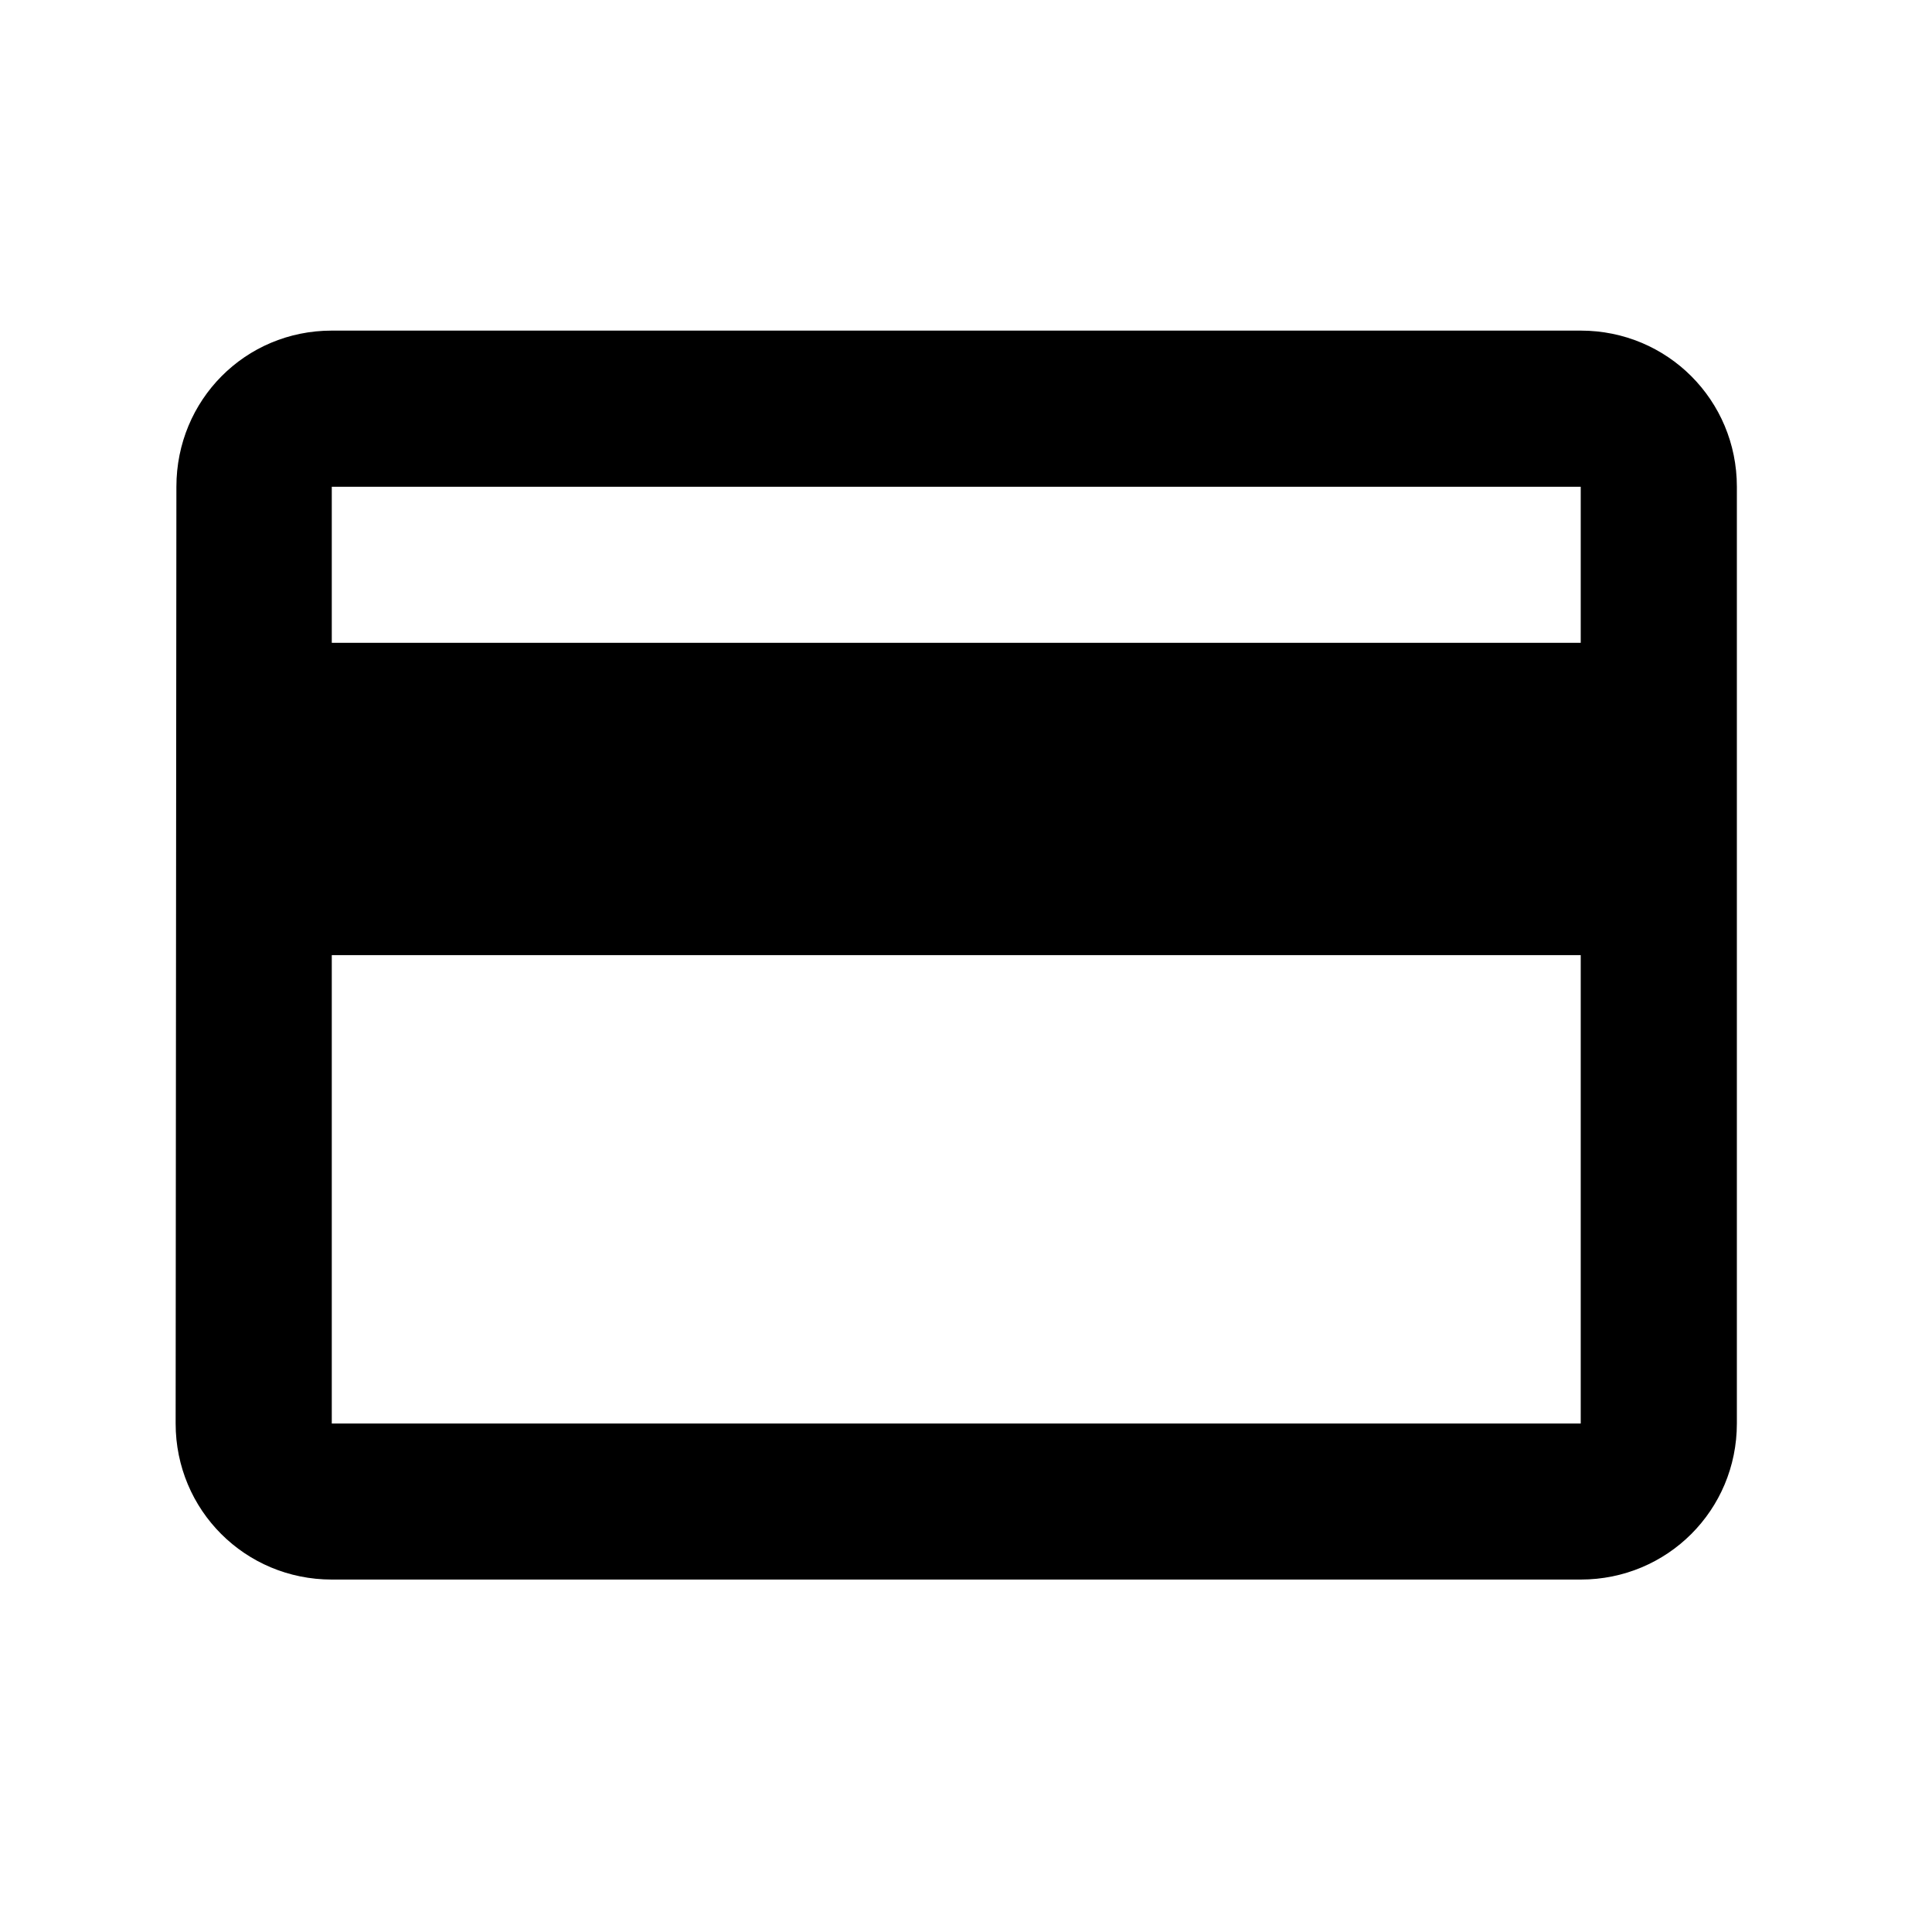 <svg width="33" height="33" viewBox="0 0 33 33" fill="none" xmlns="http://www.w3.org/2000/svg">
<g clip-path="url(#clip0_2160_14280)">
<path d="M27 5.647L5.667 5.647C4.187 5.647 3.013 6.834 3.013 8.314L3 24.314C3 25.794 4.187 26.98 5.667 26.98H27C28.48 26.98 29.667 25.794 29.667 24.314V8.314C29.667 6.834 28.48 5.647 27 5.647ZM27 24.314H5.667L5.667 16.314H27V24.314ZM27 10.98L5.667 10.98V8.314L27 8.314V10.98Z" fill="black"/>
</g>
<defs>
<clipPath id="clip0_2160_14280">
<rect width="32" height="32" fill="white" transform="translate(0.332 0.314)"/>
</clipPath>
</defs>
</svg>
